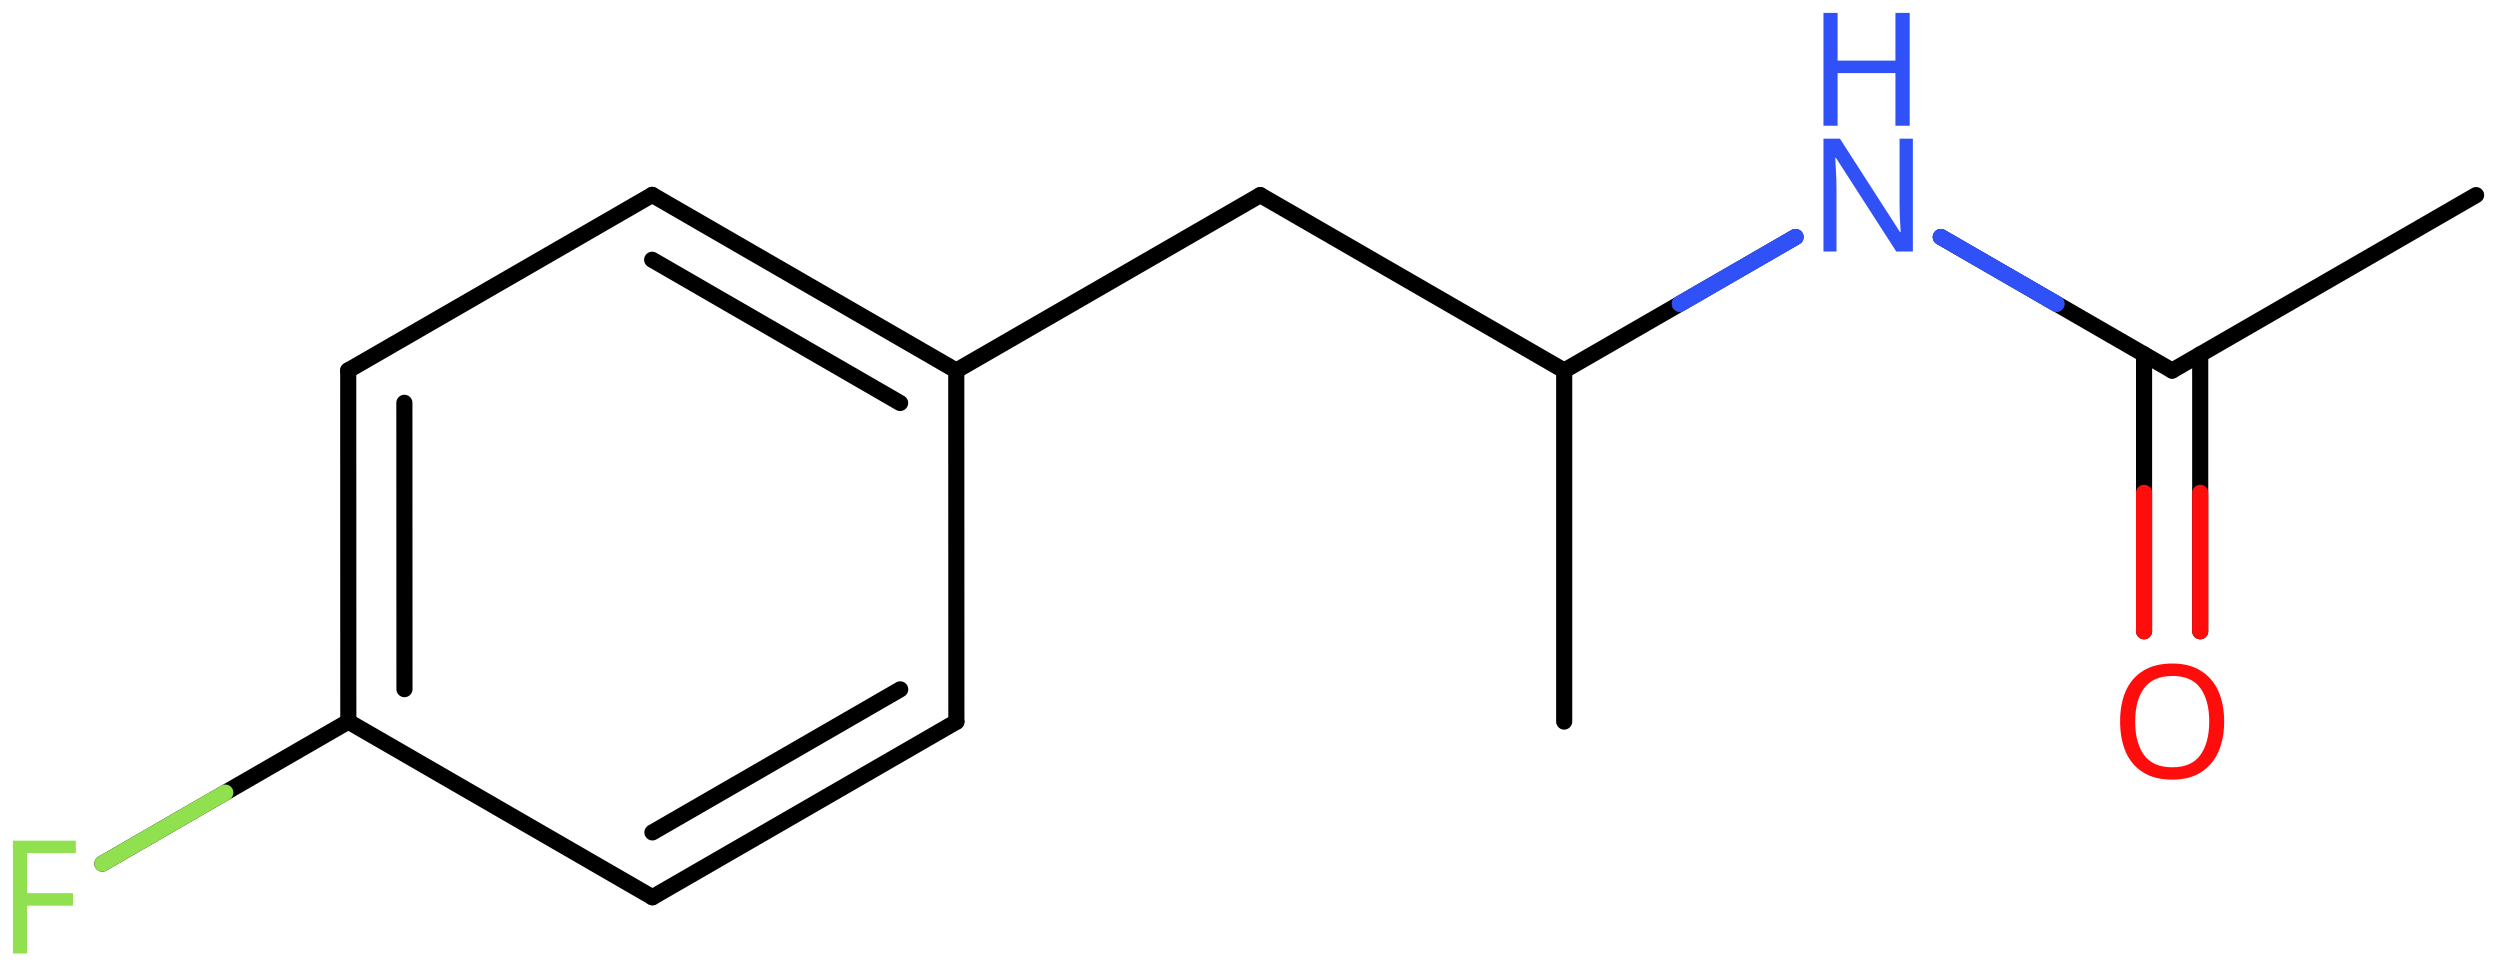 <svg xmlns="http://www.w3.org/2000/svg" xmlns:xlink="http://www.w3.org/1999/xlink" height="41.961mm" version="1.2" viewBox="0 0 108.55 41.961" width="108.55mm">
      
    <desc>Generated by the Chemistry Development Kit (http://github.com/cdk)</desc>
      
    <g fill="#3050F8" stroke="#000000" stroke-linecap="round" stroke-linejoin="round" stroke-width=".7">
            
        <rect fill="#FFFFFF" height="42.0" stroke="none" width="109.0" x=".0" y=".0"/>
            
        <g class="mol" id="mol1">
                  
            <line class="bond" id="mol1bnd1" x1="67.917" x2="67.917" y1="31.331" y2="16.091"/>
                  
            <line class="bond" id="mol1bnd2" x1="67.917" x2="54.719" y1="16.091" y2="8.471"/>
                  
            <line class="bond" id="mol1bnd3" x1="54.719" x2="41.521" y1="8.471" y2="16.091"/>
                  
            <g class="bond" id="mol1bnd4">
                        
                <line x1="41.521" x2="28.318" y1="16.091" y2="8.462"/>
                        
                <line x1="39.083" x2="28.317" y1="17.498" y2="11.278"/>
                      
            </g>
                  
            <line class="bond" id="mol1bnd5" x1="28.318" x2="15.12" y1="8.462" y2="16.082"/>
                  
            <g class="bond" id="mol1bnd6">
                        
                <line x1="15.12" x2="15.124" y1="16.082" y2="31.331"/>
                        
                <line x1="17.558" x2="17.562" y1="17.49" y2="29.923"/>
                      
            </g>
                  
            <line class="bond" id="mol1bnd7" x1="15.124" x2="28.328" y1="31.331" y2="38.959"/>
                  
            <g class="bond" id="mol1bnd8">
                        
                <line x1="28.328" x2="41.526" y1="38.959" y2="31.339"/>
                        
                <line x1="28.328" x2="39.087" y1="36.143" y2="29.932"/>
                      
            </g>
                  
            <line class="bond" id="mol1bnd9" x1="41.521" x2="41.526" y1="16.091" y2="31.339"/>
                  
            <line class="bond" id="mol1bnd10" x1="15.124" x2="4.442" y1="31.331" y2="37.499"/>
                  
            <line class="bond" id="mol1bnd11" x1="67.917" x2="77.962" y1="16.091" y2="10.291"/>
                  
            <line class="bond" id="mol1bnd12" x1="84.269" x2="94.314" y1="10.291" y2="16.091"/>
                  
            <g class="bond" id="mol1bnd13">
                        
                <line x1="95.533" x2="95.533" y1="15.387" y2="27.409"/>
                        
                <line x1="93.095" x2="93.095" y1="15.387" y2="27.409"/>
                      
                <line class="hi" stroke="#FF0D0D" x1="95.533" x2="95.533" y1="27.409" y2="21.398"/>
                <line class="hi" stroke="#FF0D0D" x1="93.095" x2="93.095" y1="27.409" y2="21.398"/>
            </g>
                  
            <line class="bond" id="mol1bnd14" x1="94.314" x2="107.512" y1="16.091" y2="8.471"/>
                  
            <path class="atom" d="M1.173 41.401h-.613v-4.9h2.732v.542h-2.119v1.738h1.994v.542h-1.994v2.078z" fill="#90E050" id="mol1atm10" stroke="none"/>
                  
            <g class="atom" id="mol1atm11">
                        
                <path d="M83.056 10.921h-.72l-2.619 -4.066h-.03q.012 .238 .03 .595q.023 .357 .023 .732v2.739h-.565v-4.9h.714l2.608 4.054h.029q-.005 -.107 -.017 -.327q-.012 -.221 -.024 -.476q-.006 -.262 -.006 -.483v-2.768h.577v4.9z" stroke="none"/>
                        
                <path d="M82.919 5.459h-.619v-2.286h-2.512v2.286h-.613v-4.899h.613v2.072h2.512v-2.072h.619v4.899z" stroke="none"/>
                      
            </g>
                  
            <path class="atom" d="M96.573 31.328q.0 .756 -.256 1.327q-.256 .566 -.756 .881q-.5 .316 -1.244 .316q-.756 -.0 -1.262 -.316q-.506 -.315 -.756 -.887q-.244 -.571 -.244 -1.333q-.0 -.75 .244 -1.31q.25 -.565 .756 -.881q.506 -.315 1.274 -.315q.732 -.0 1.232 .315q.5 .31 .756 .875q.256 .566 .256 1.328zM92.709 31.328q.0 .923 .387 1.458q.393 .53 1.221 .53q.839 .0 1.22 -.53q.387 -.535 .387 -1.458q.0 -.929 -.387 -1.453q-.381 -.524 -1.208 -.524q-.834 .0 -1.227 .524q-.393 .524 -.393 1.453z" fill="#FF0D0D" id="mol1atm13" stroke="none"/>
                
            <line class="hi" id="mol1bnd10" stroke="#90E050" x1="4.442" x2="9.783" y1="37.499" y2="34.415"/>
            <line class="hi" id="mol1bnd11" stroke="#3050F8" x1="77.962" x2="72.94" y1="10.291" y2="13.191"/>
            <line class="hi" id="mol1bnd11" stroke="#3050F8" x1="77.962" x2="72.94" y1="10.291" y2="13.191"/>
            <line class="hi" id="mol1bnd12" stroke="#3050F8" x1="84.269" x2="89.291" y1="10.291" y2="13.191"/>
            <line class="hi" id="mol1bnd12" stroke="#3050F8" x1="84.269" x2="89.291" y1="10.291" y2="13.191"/>
        </g>
          
    </g>
    
</svg>
